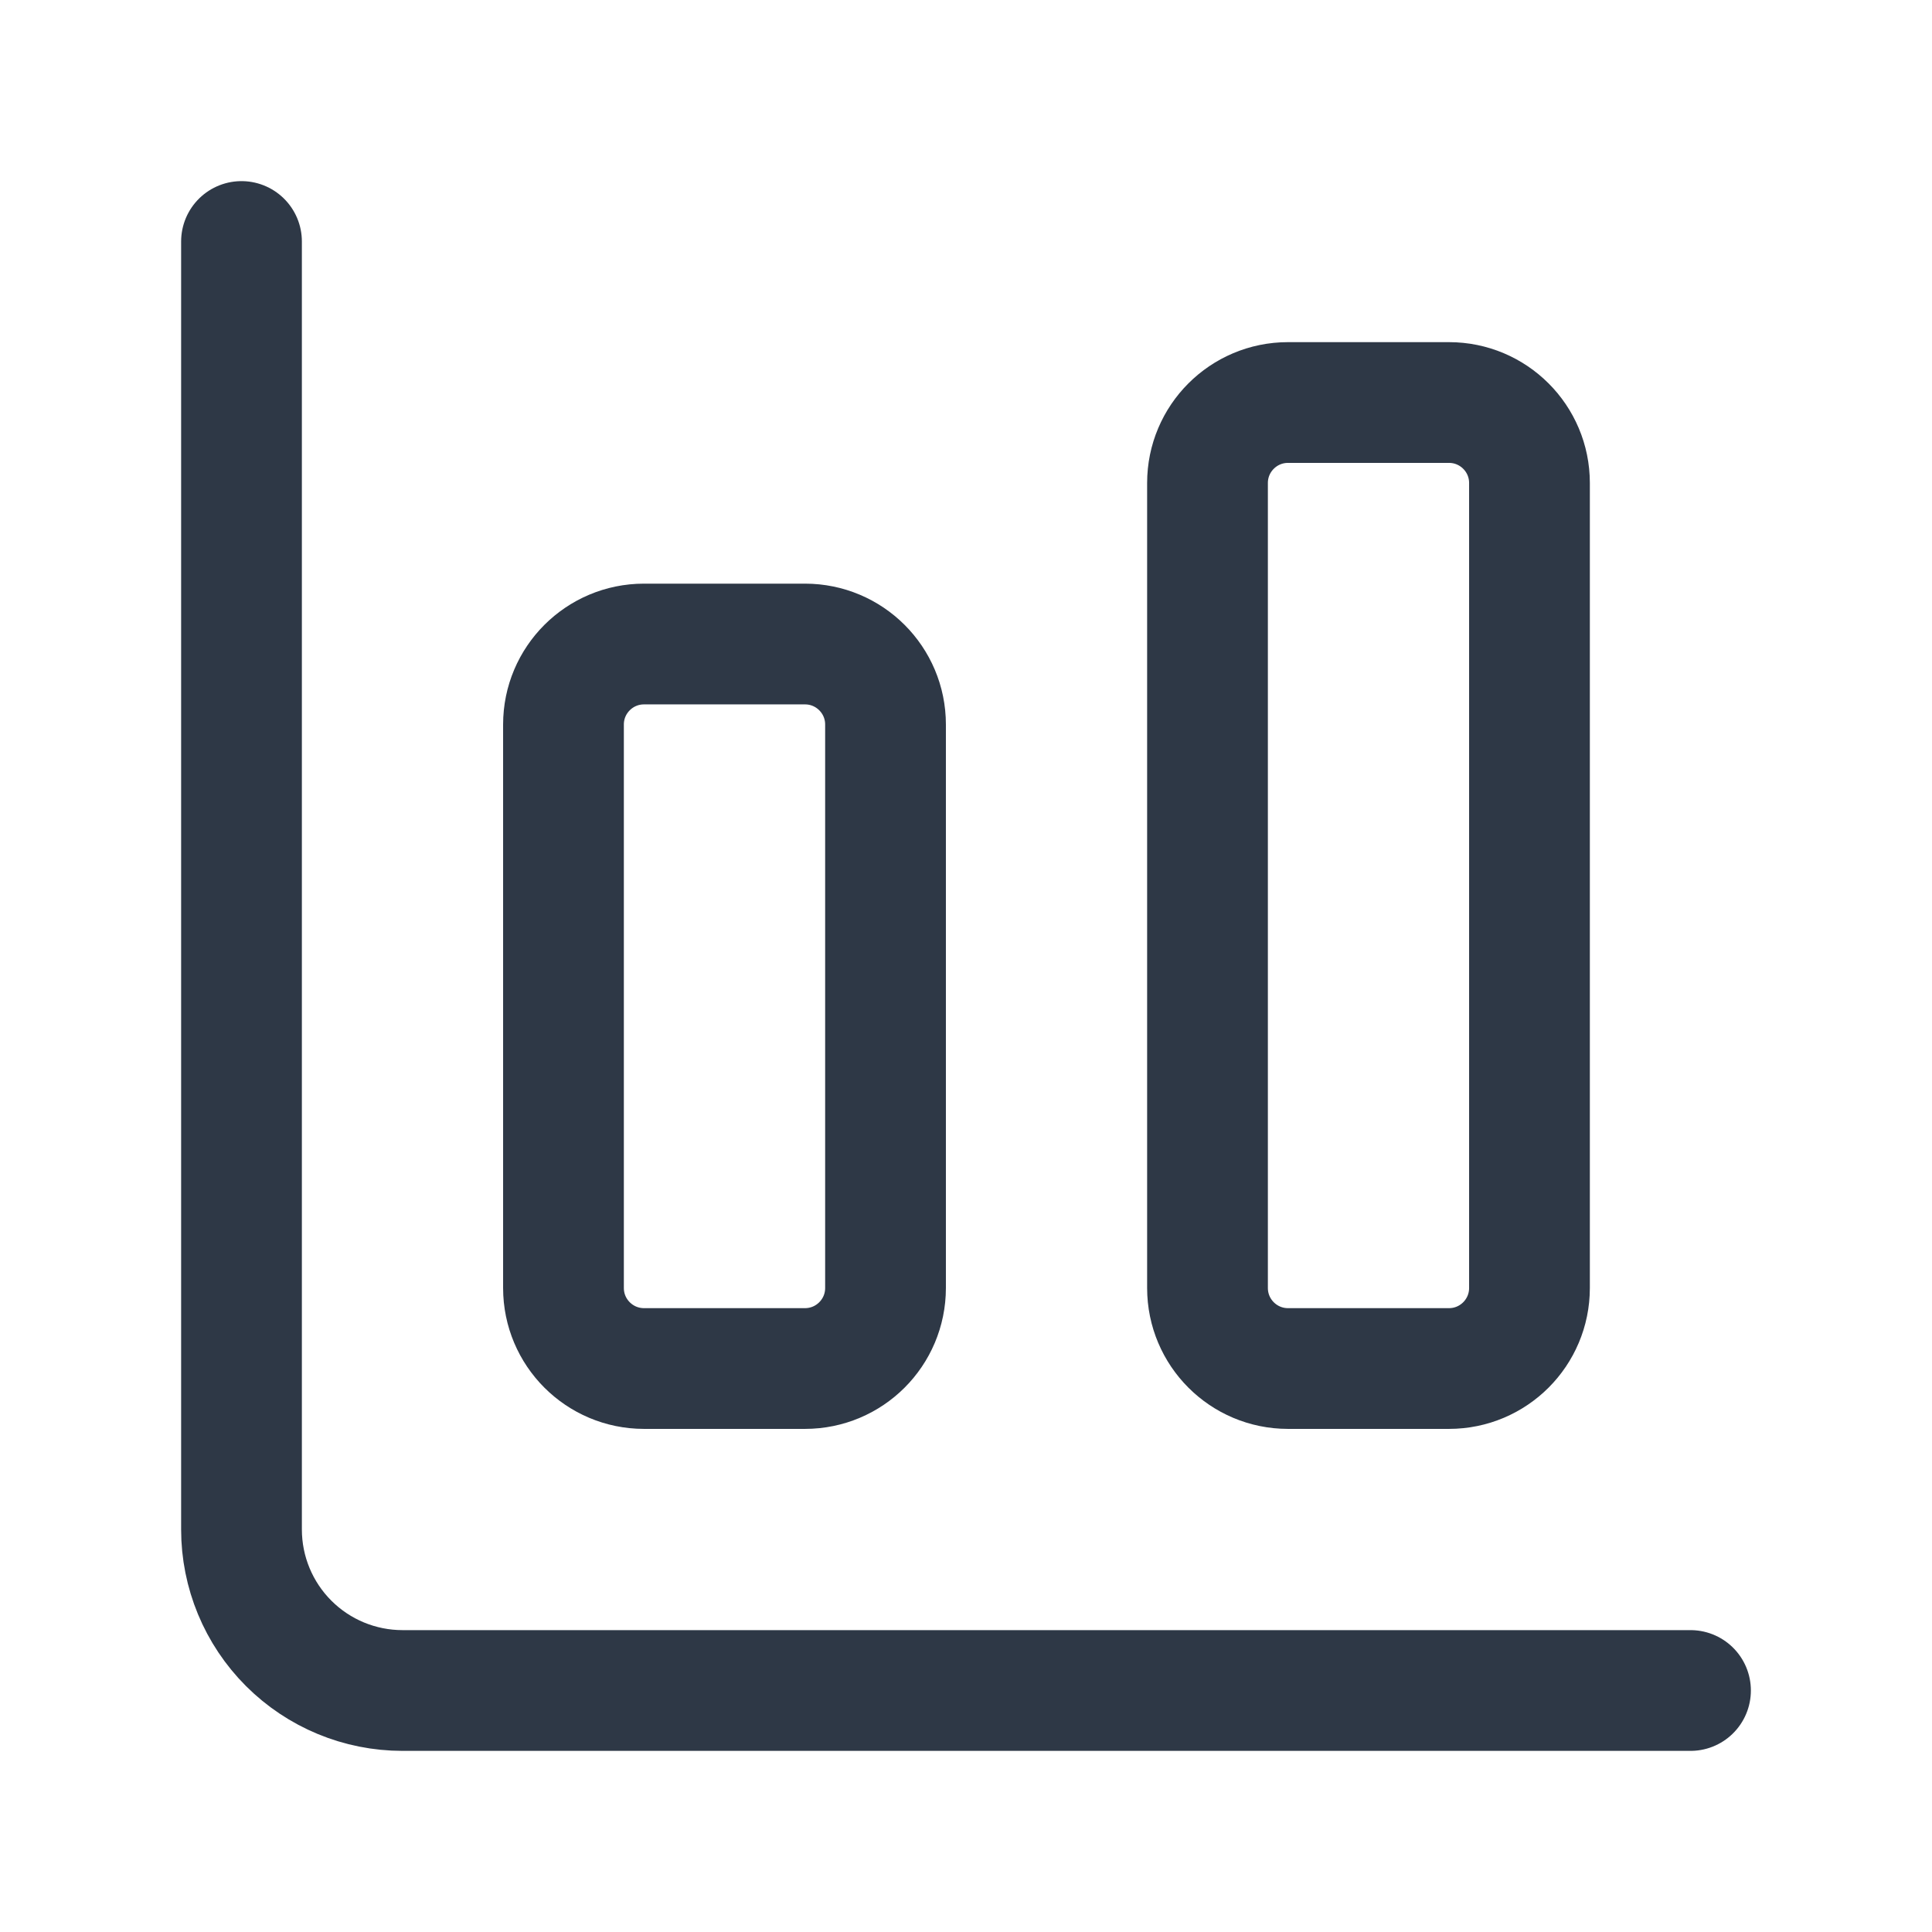 <svg width="32" height="32" viewBox="0 0 32 32" fill="none" xmlns="http://www.w3.org/2000/svg">
<path d="M4 4V25.333C4 26.041 4.281 26.719 4.781 27.219C5.281 27.719 5.959 28 6.667 28H28" stroke="#2E3846" stroke-width="2" stroke-linecap="round" stroke-linejoin="round"/>
<path d="M24 6.667H21.333C20.597 6.667 20 7.264 20 8V21.333C20 22.07 20.597 22.667 21.333 22.667H24C24.736 22.667 25.333 22.07 25.333 21.333V8C25.333 7.264 24.736 6.667 24 6.667Z" stroke="#2E3846" stroke-width="2" stroke-linecap="round" stroke-linejoin="round"/>
<path d="M13.333 10.667H10.667C9.93 10.667 9.333 11.264 9.333 12V21.333C9.333 22.07 9.93 22.667 10.667 22.667H13.333C14.07 22.667 14.667 22.07 14.667 21.333V12C14.667 11.264 14.07 10.667 13.333 10.667Z" stroke="#2E3846" stroke-width="2" stroke-linecap="round" stroke-linejoin="round"/>
</svg>
